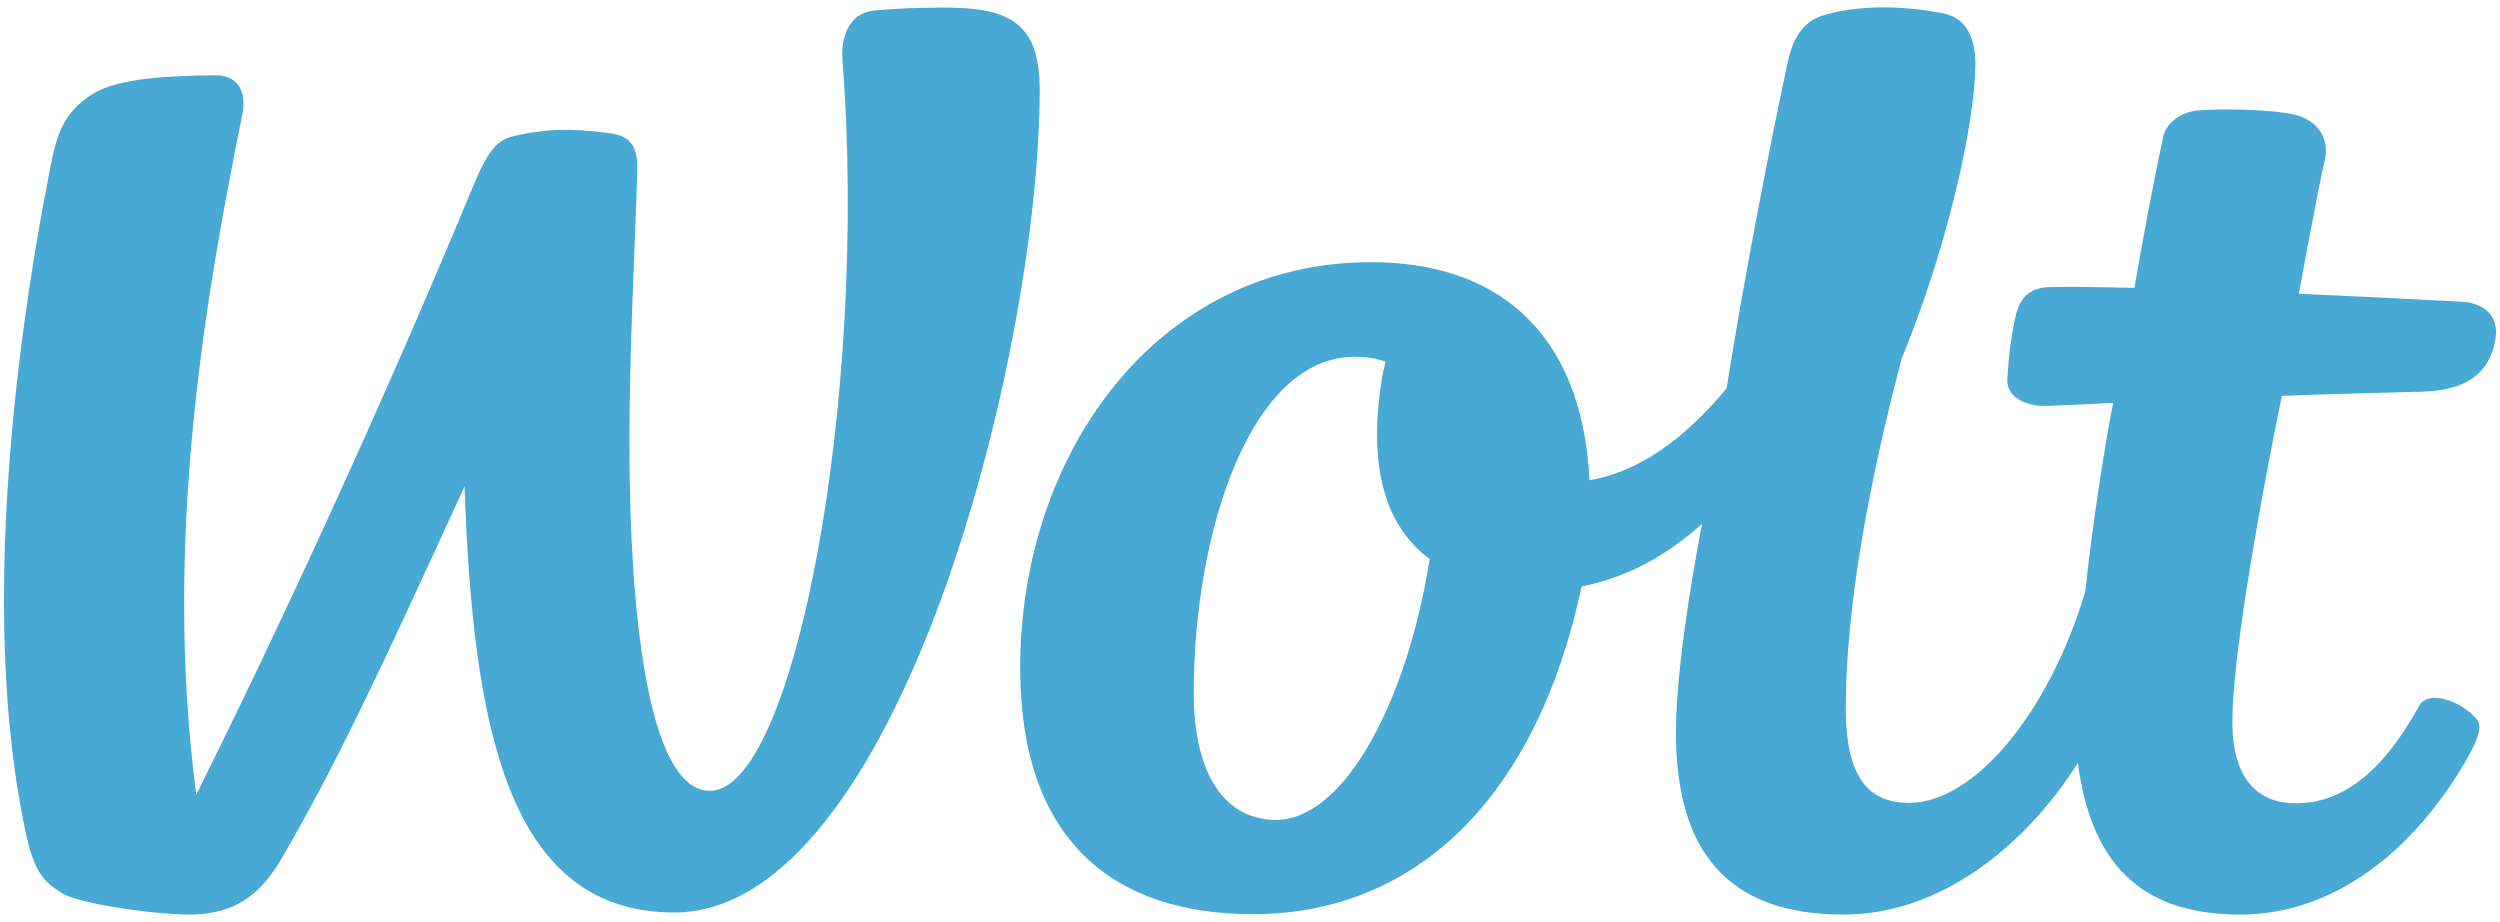 <svg width="602" height="222" xmlns="http://www.w3.org/2000/svg" xml:space="preserve" version="1.1">

 <g>
  <title>Layer 1</title>
  <path fill="#49a9d5" id="svg_1" d="m344.261,134.627c-10.5,-7.8 -15.1,-21.9 -11.4,-44c0.1,-0.7 0.4,-1.9 0.8,-3.5c-2.2,-0.9 -4.7,-1.2 -7.5,-1.2c-24.9,0 -38.7,41.9 -38.7,80.9c0,20.3 7.9,30.6 19.8,30.6c16.5,0 31.6,-28.6 37,-62.8m205.2,-39.3c0,0 -11.9,57.2 -11.9,78.4c0,14.7 6.8,19.7 15.3,19.7c10.7,0 20.5,-6.8 29.7,-23.5c2.1,-3.8 9.8,-1.4 13.8,3.2c1.8,2 -0.3,6.1 -3,10.8c-13.9,23.4 -33.4,36.3 -53.8,36.3c-22.2,0 -35.8,-10.3 -39.2,-36.5c-12.7,20 -33.1,36.5 -56.4,36.5c-28.4,0 -40.4,-15.7 -40.4,-43.9c0,-18.6 6.3,-50.2 6.3,-50.2c-8.3,7.5 -17.9,12.9 -29,15.1c-10.9,51.1 -40.1,78.9 -79.2,78.9c-33.2,0 -56,-17.4 -56,-59.3c0,-51.6 32.9,-97.7 84.5,-97.7c29.4,0 50.7,15.8 52.6,52.5c12.1,-2 23.2,-10.3 33,-22.1c4.4,-27.7 10.6,-59.3 14.4,-77.1c0.8,-3.7 2.1,-10.7 8.8,-12.7c7.4,-2.3 17.9,-2.7 29,-0.5c6.2,1.2 7.7,7 7.7,12.1c0,13.7 -6.5,43.8 -17.7,70.9c-8,30.2 -13.5,60.4 -13.5,84.2c0,17.2 5.7,22.9 15.3,22.9c15.6,0 33.7,-21.7 42.4,-51c1.4,-14.1 4.9,-36.8 6.7,-45.3c-9.7,0.5 -15.8,0.7 -15.8,0.7c-5,0.2 -9.9,-1.9 -9.7,-6.4c0.3,-5.9 1.1,-11.6 2.1,-15.6c1,-4 3.3,-6.5 8.1,-6.6c5.2,-0.1 12.7,0 20.4,0.2c2.6,-14.9 4.8,-26.5 6.9,-36.2c0.8,-3.9 4.5,-6.1 8.2,-6.5c4.5,-0.5 17.7,-0.4 23.5,1c5.8,1.4 8.3,6 7.3,10.6c-2.1,9.4 -6.3,32.5 -6.3,32.5c13,0.6 25.9,1.2 38.9,1.9c6.2,0.3 9.4,3.8 8.4,9.3c-1.7,9.2 -8.5,12.2 -18.2,12.4c-11.2,0.3 -22.8,0.6 -33.2,1m-299.1,-73.8c0,64.4 -34.5,198.2 -88,198.2c-40.3,0 -48.5,-45.1 -50.5,-102.6c-20.2,44.1 -30.9,67.1 -44.3,90c-6.3,10.8 -13.9,13.1 -22.2,13.1c-7.3,0 -26.1,-2.4 -30.5,-5.2c-4.4,-2.7 -6.8,-5.2 -8.9,-15.6c-10,-48.1 -3.5,-110.3 6.3,-159.9c1.7,-8.7 3.9,-12.9 9.9,-16.8c6.4,-4.2 20.5,-4.5 29.7,-4.6c4.9,-0.1 7.7,3.4 6.5,9.4c-8.8,43.3 -19.2,102.6 -11.1,163.8c0,0 30.8,-61 62.7,-137c6.4,-15.2 7.8,-20.3 13.9,-21.6c8,-1.8 13.7,-1.8 21.8,-0.8c5.3,0.6 8,2 7.8,9.4c-0.6,19.8 -1.9,42.2 -1.9,65.5c0,39.4 4.2,83.6 19.4,83.6c20.3,0 38.2,-94.7 31.9,-176c-0.4,-5.6 1.6,-11.3 7.6,-11.9c3,-0.3 9.1,-0.7 15.9,-0.7c15.6,-0.1 24,2.7 24,19.7"/>
 </g>
</svg>